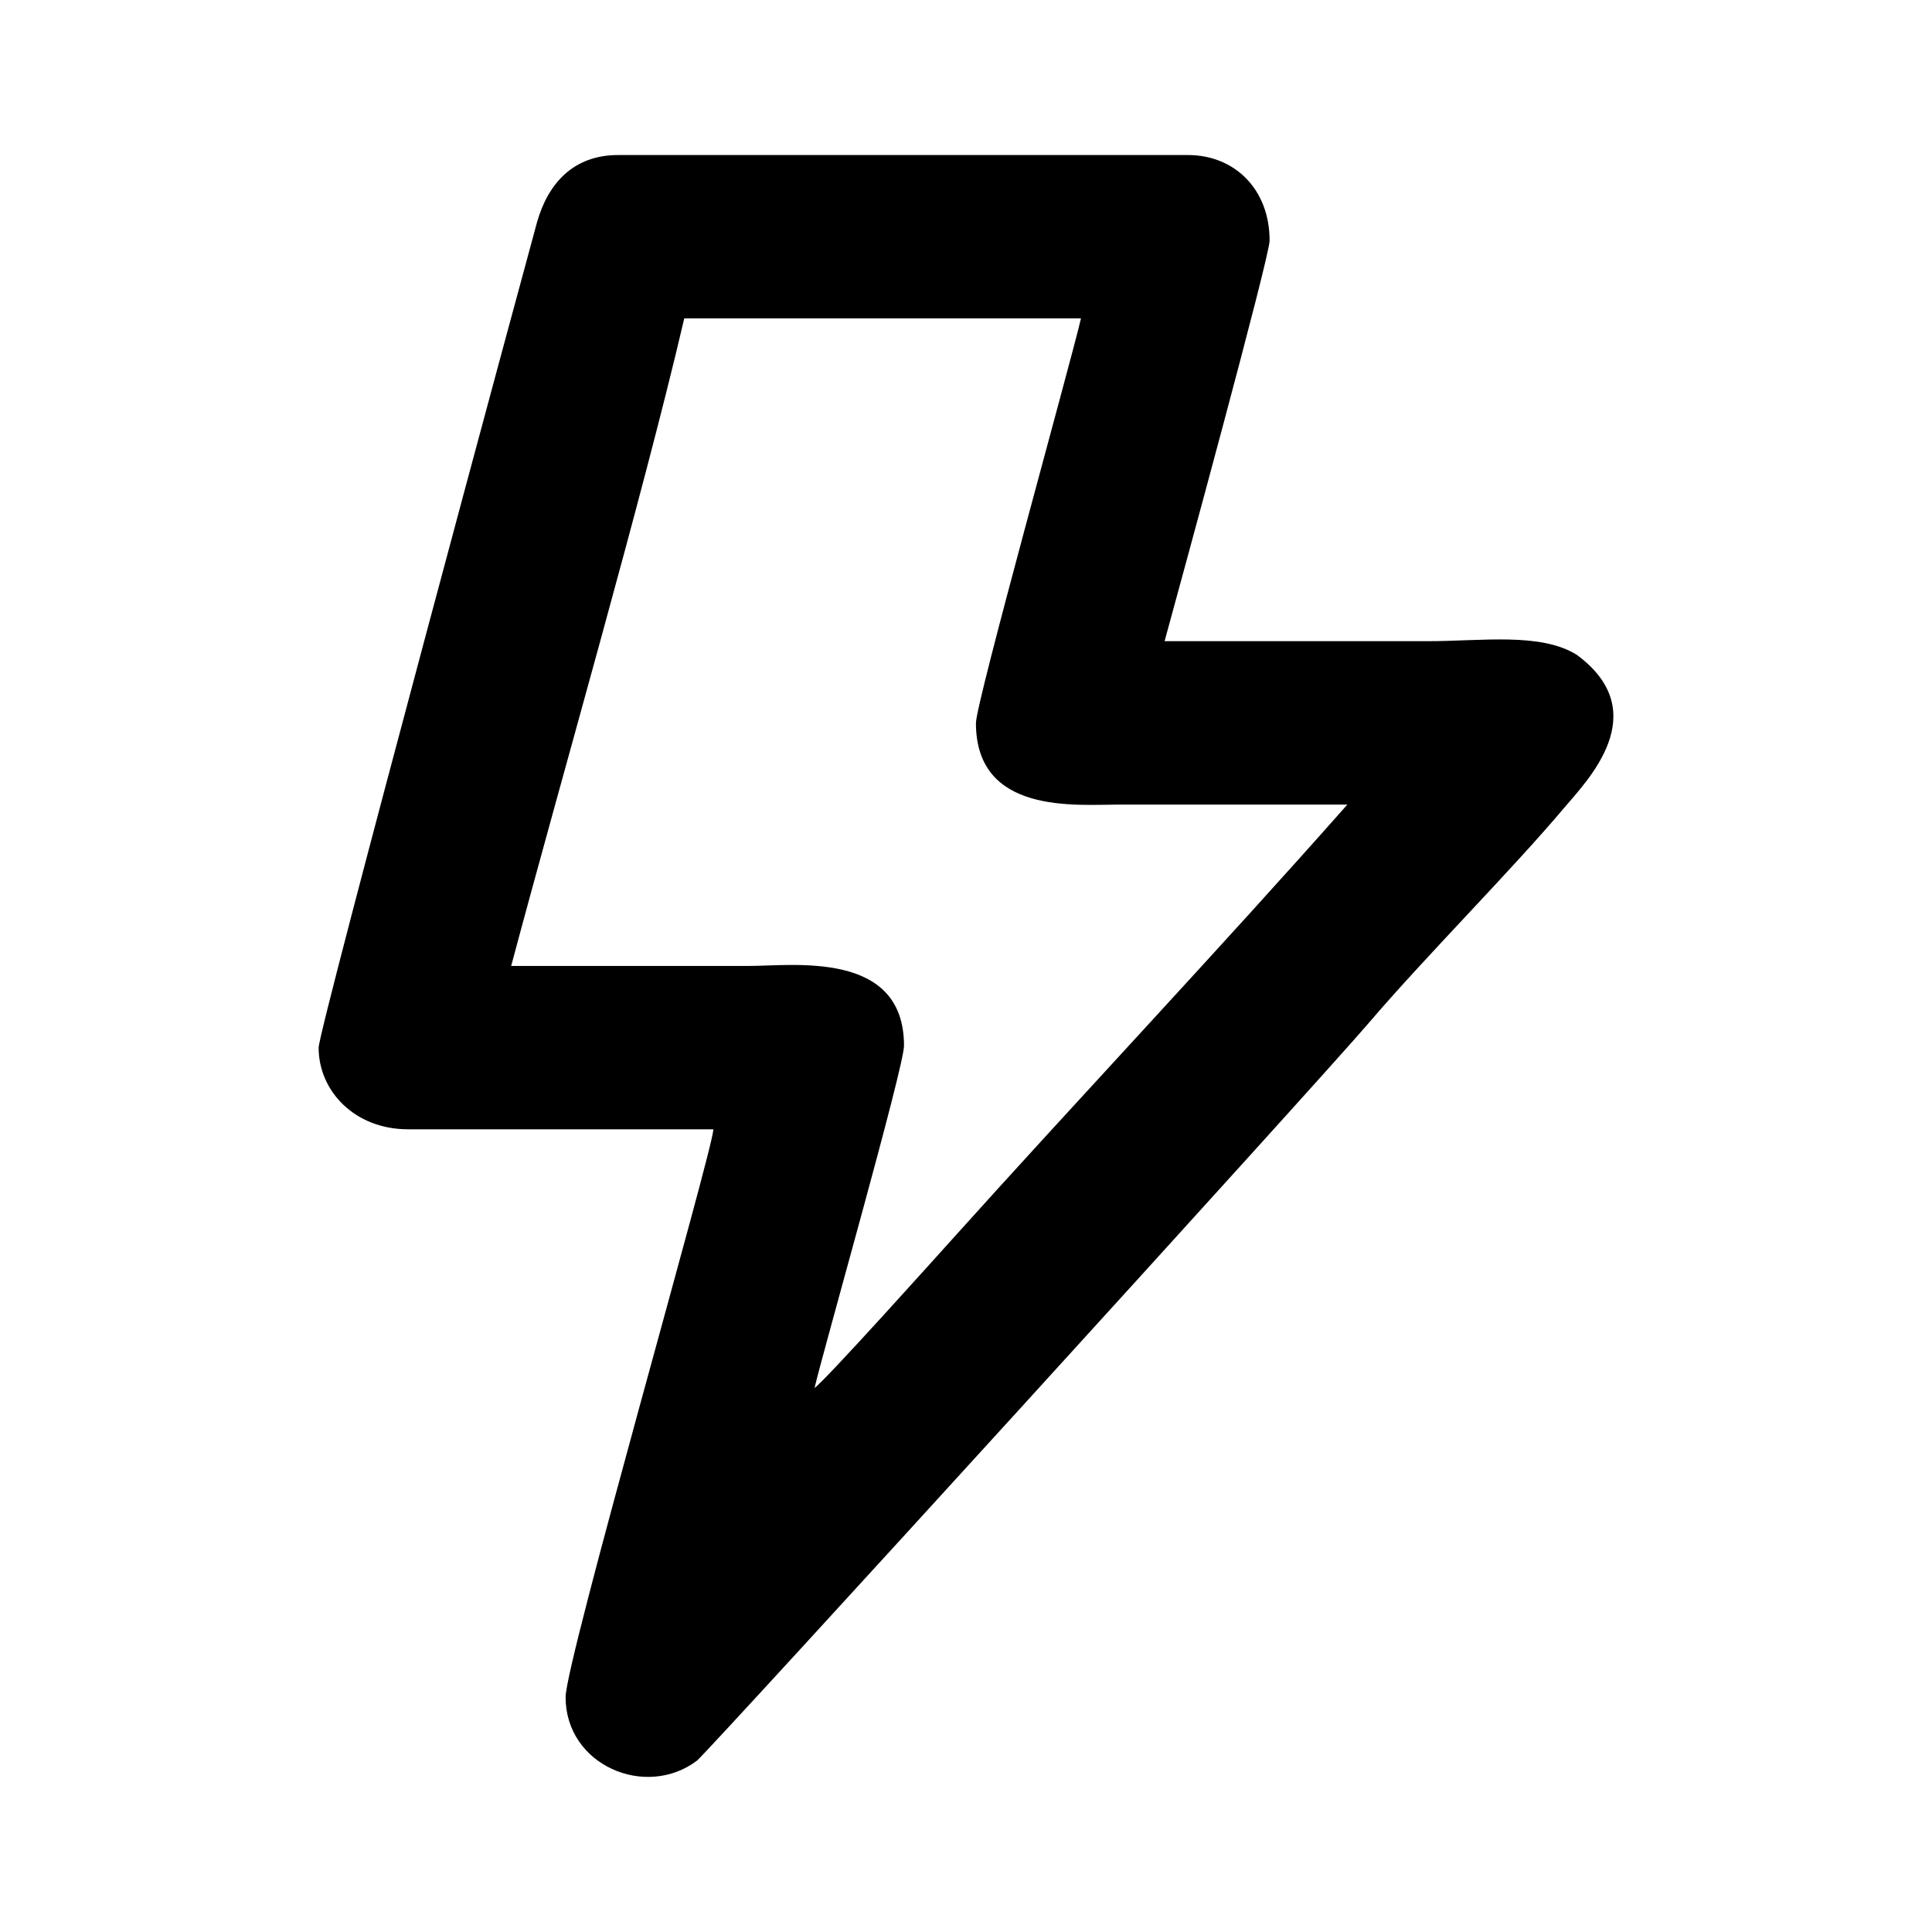 <?xml version="1.0" encoding="UTF-8"?>
<!-- Uploaded to: ICON Repo, www.svgrepo.com, Generator: ICON Repo Mixer Tools -->
<svg fill="#000000" width="800px" height="800px" version="1.1" viewBox="144 144 512 512" xmlns="http://www.w3.org/2000/svg">
 <path d="m402.63 335.57c0 24.406 26.547 21.648 38.137 21.648h60.297c-34.266 38.762-70.727 77.363-105.52 116.08-1.719 1.91-32.891 36.656-35.684 38.527 2.328-9.992 23.711-84.992 23.711-90.707 0-25.371-29.402-21.129-41.23-21.129h-62.875c13.375-50.129 34.824-124.2 45.867-171.61h105.14c-2.793 11.98-27.832 101.78-27.832 107.19zm-174.19 86.07c0 11.441 9.492 21.637 23.711 21.637h80.906c-0.117 5.387-39.168 140.91-39.168 150.49 0 18.055 21.234 27.105 34.844 16.801 4.742-4.297 164.18-179.28 178.08-195.56 14.965-17.527 37.57-40.148 51.758-56.98 5.961-7.07 24.031-25.176 3.305-40.484-9.594-5.996-25.148-3.621-39.68-3.621h-69.57c4.062-14.832 27.832-101.83 27.832-106.16 0-13.668-9.324-22.676-21.645-22.676h-151c-11.805 0-18.52 7.438-21.469 17.703-2.367 8.543-57.902 213.9-57.902 218.85z" fill-rule="evenodd"/>
</svg>